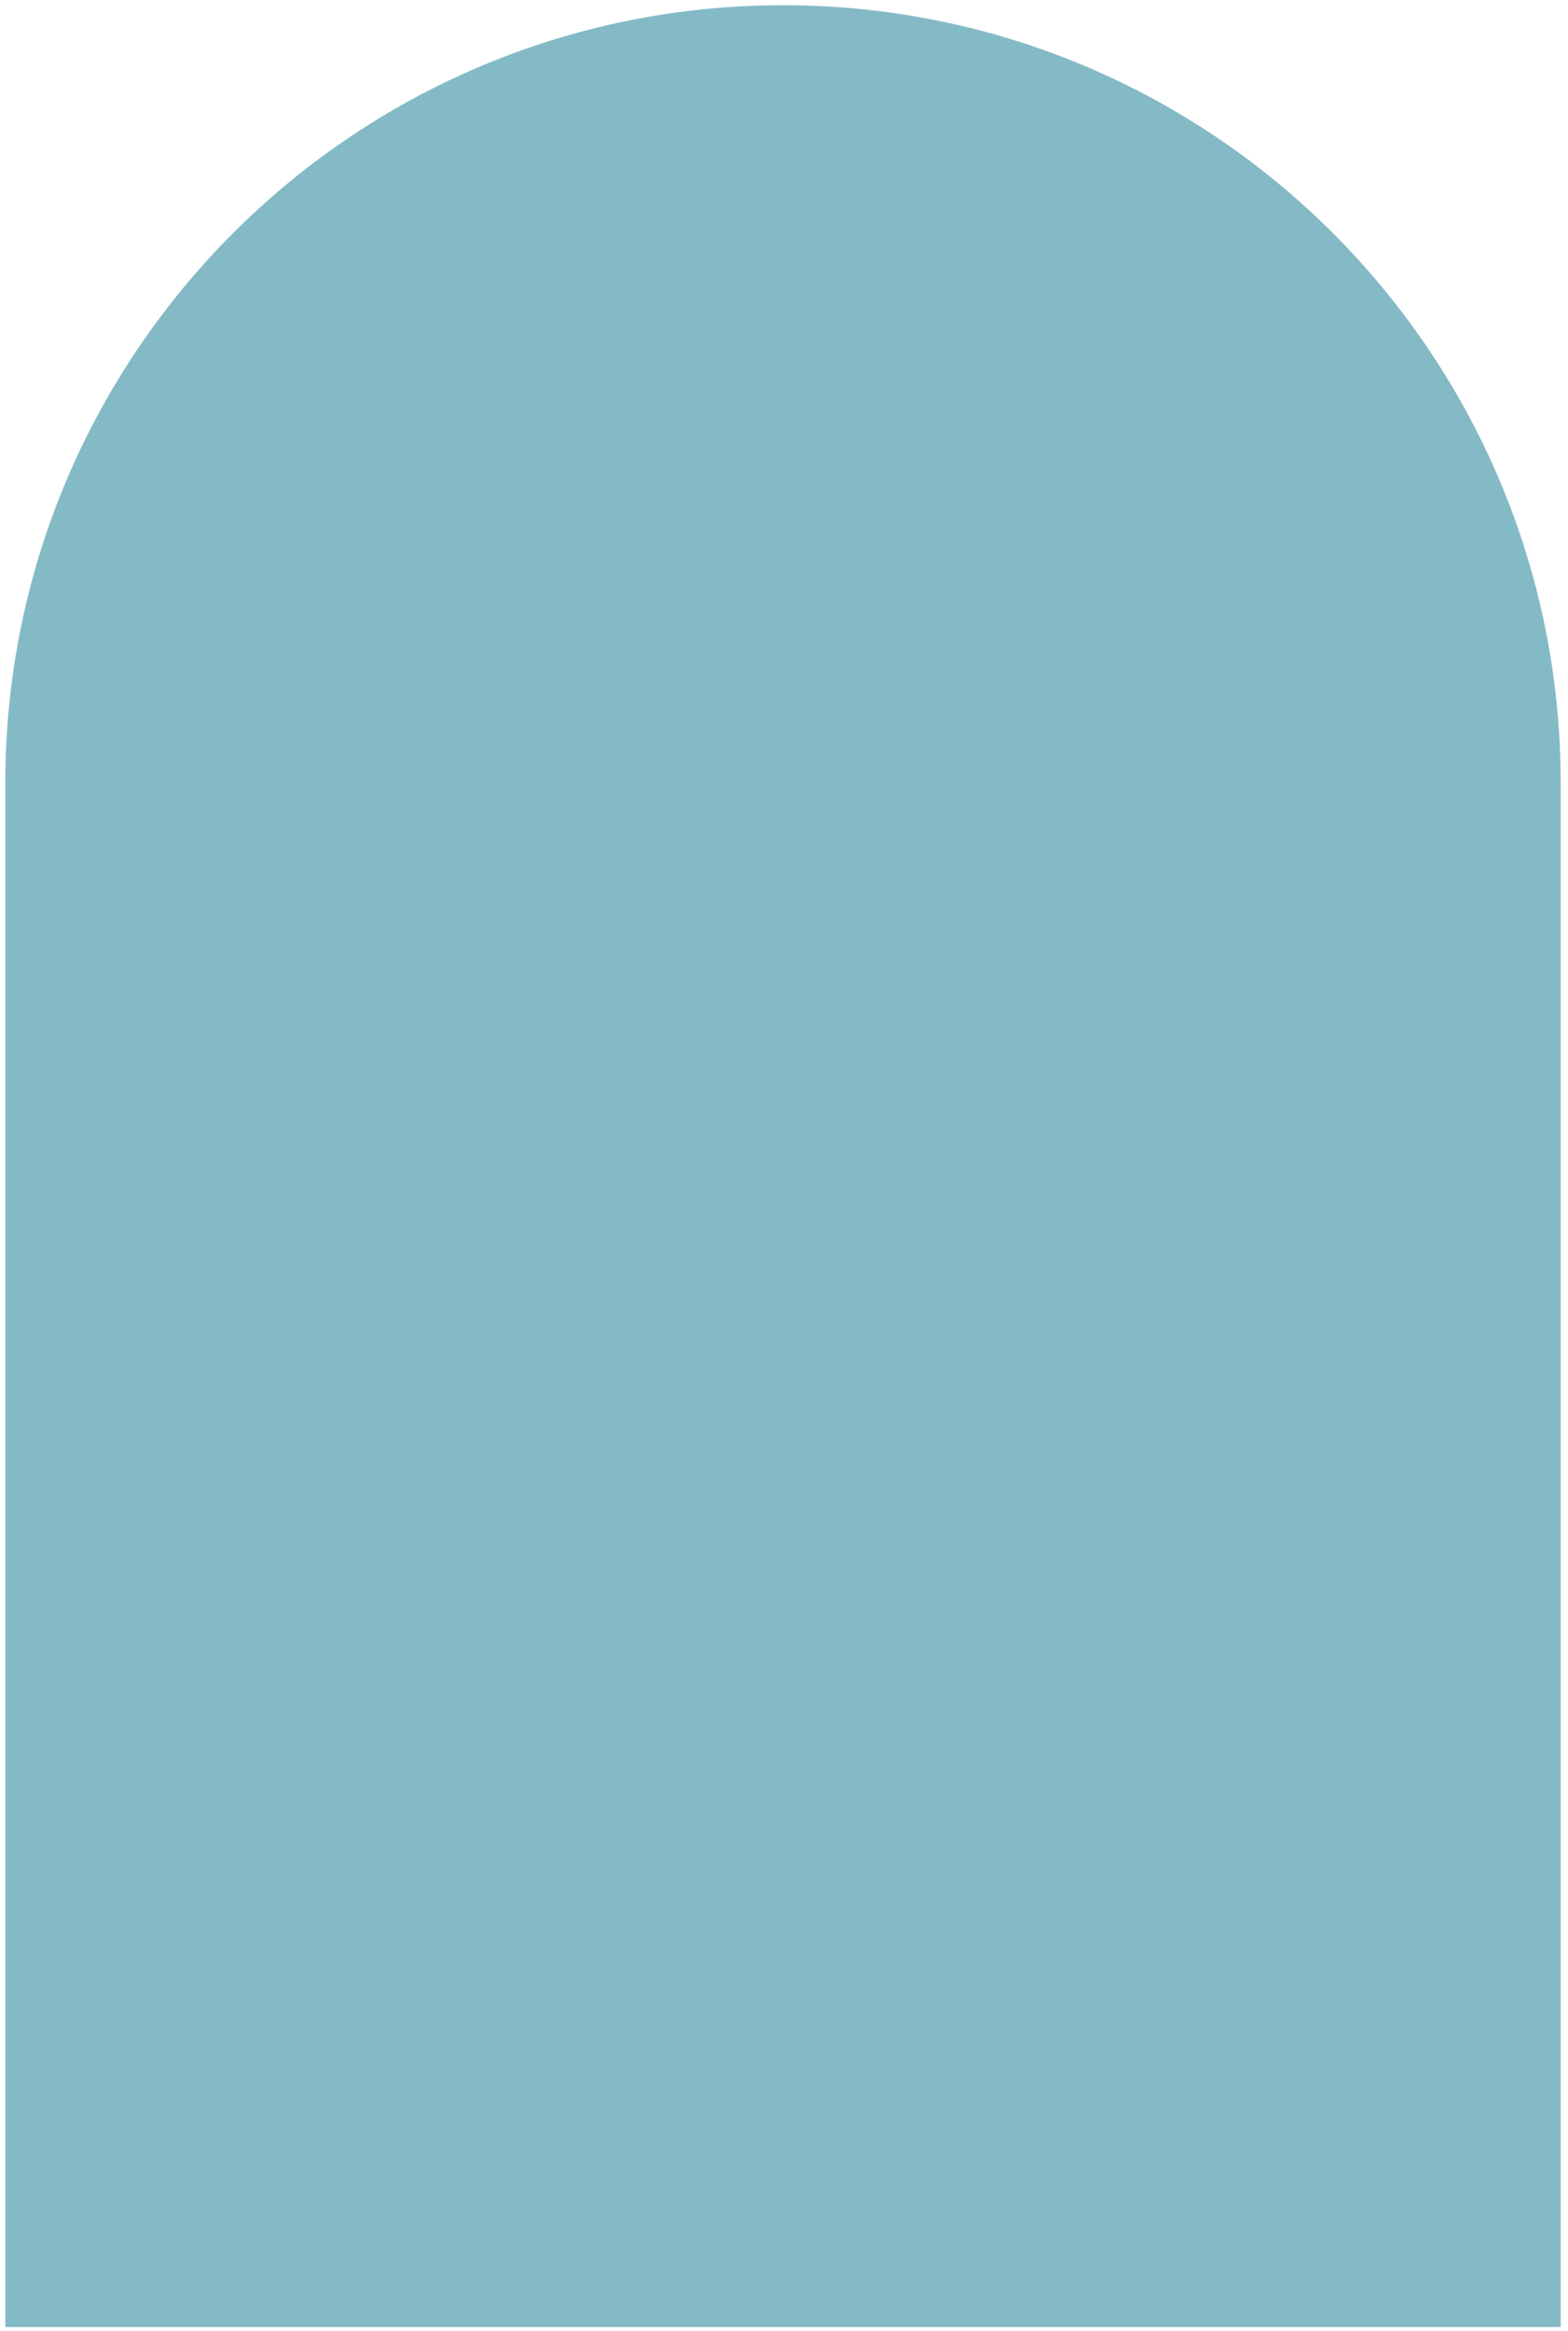 <?xml version="1.0" encoding="UTF-8"?> <svg xmlns="http://www.w3.org/2000/svg" width="212" height="315" viewBox="0 0 212 315" fill="none"><path d="M0.717 105.856C0.717 47.784 47.794 0.707 105.866 0.707C163.938 0.707 211.015 47.784 211.015 105.856V314.502H0.717V105.856Z" fill="#84BAC6"></path></svg> 